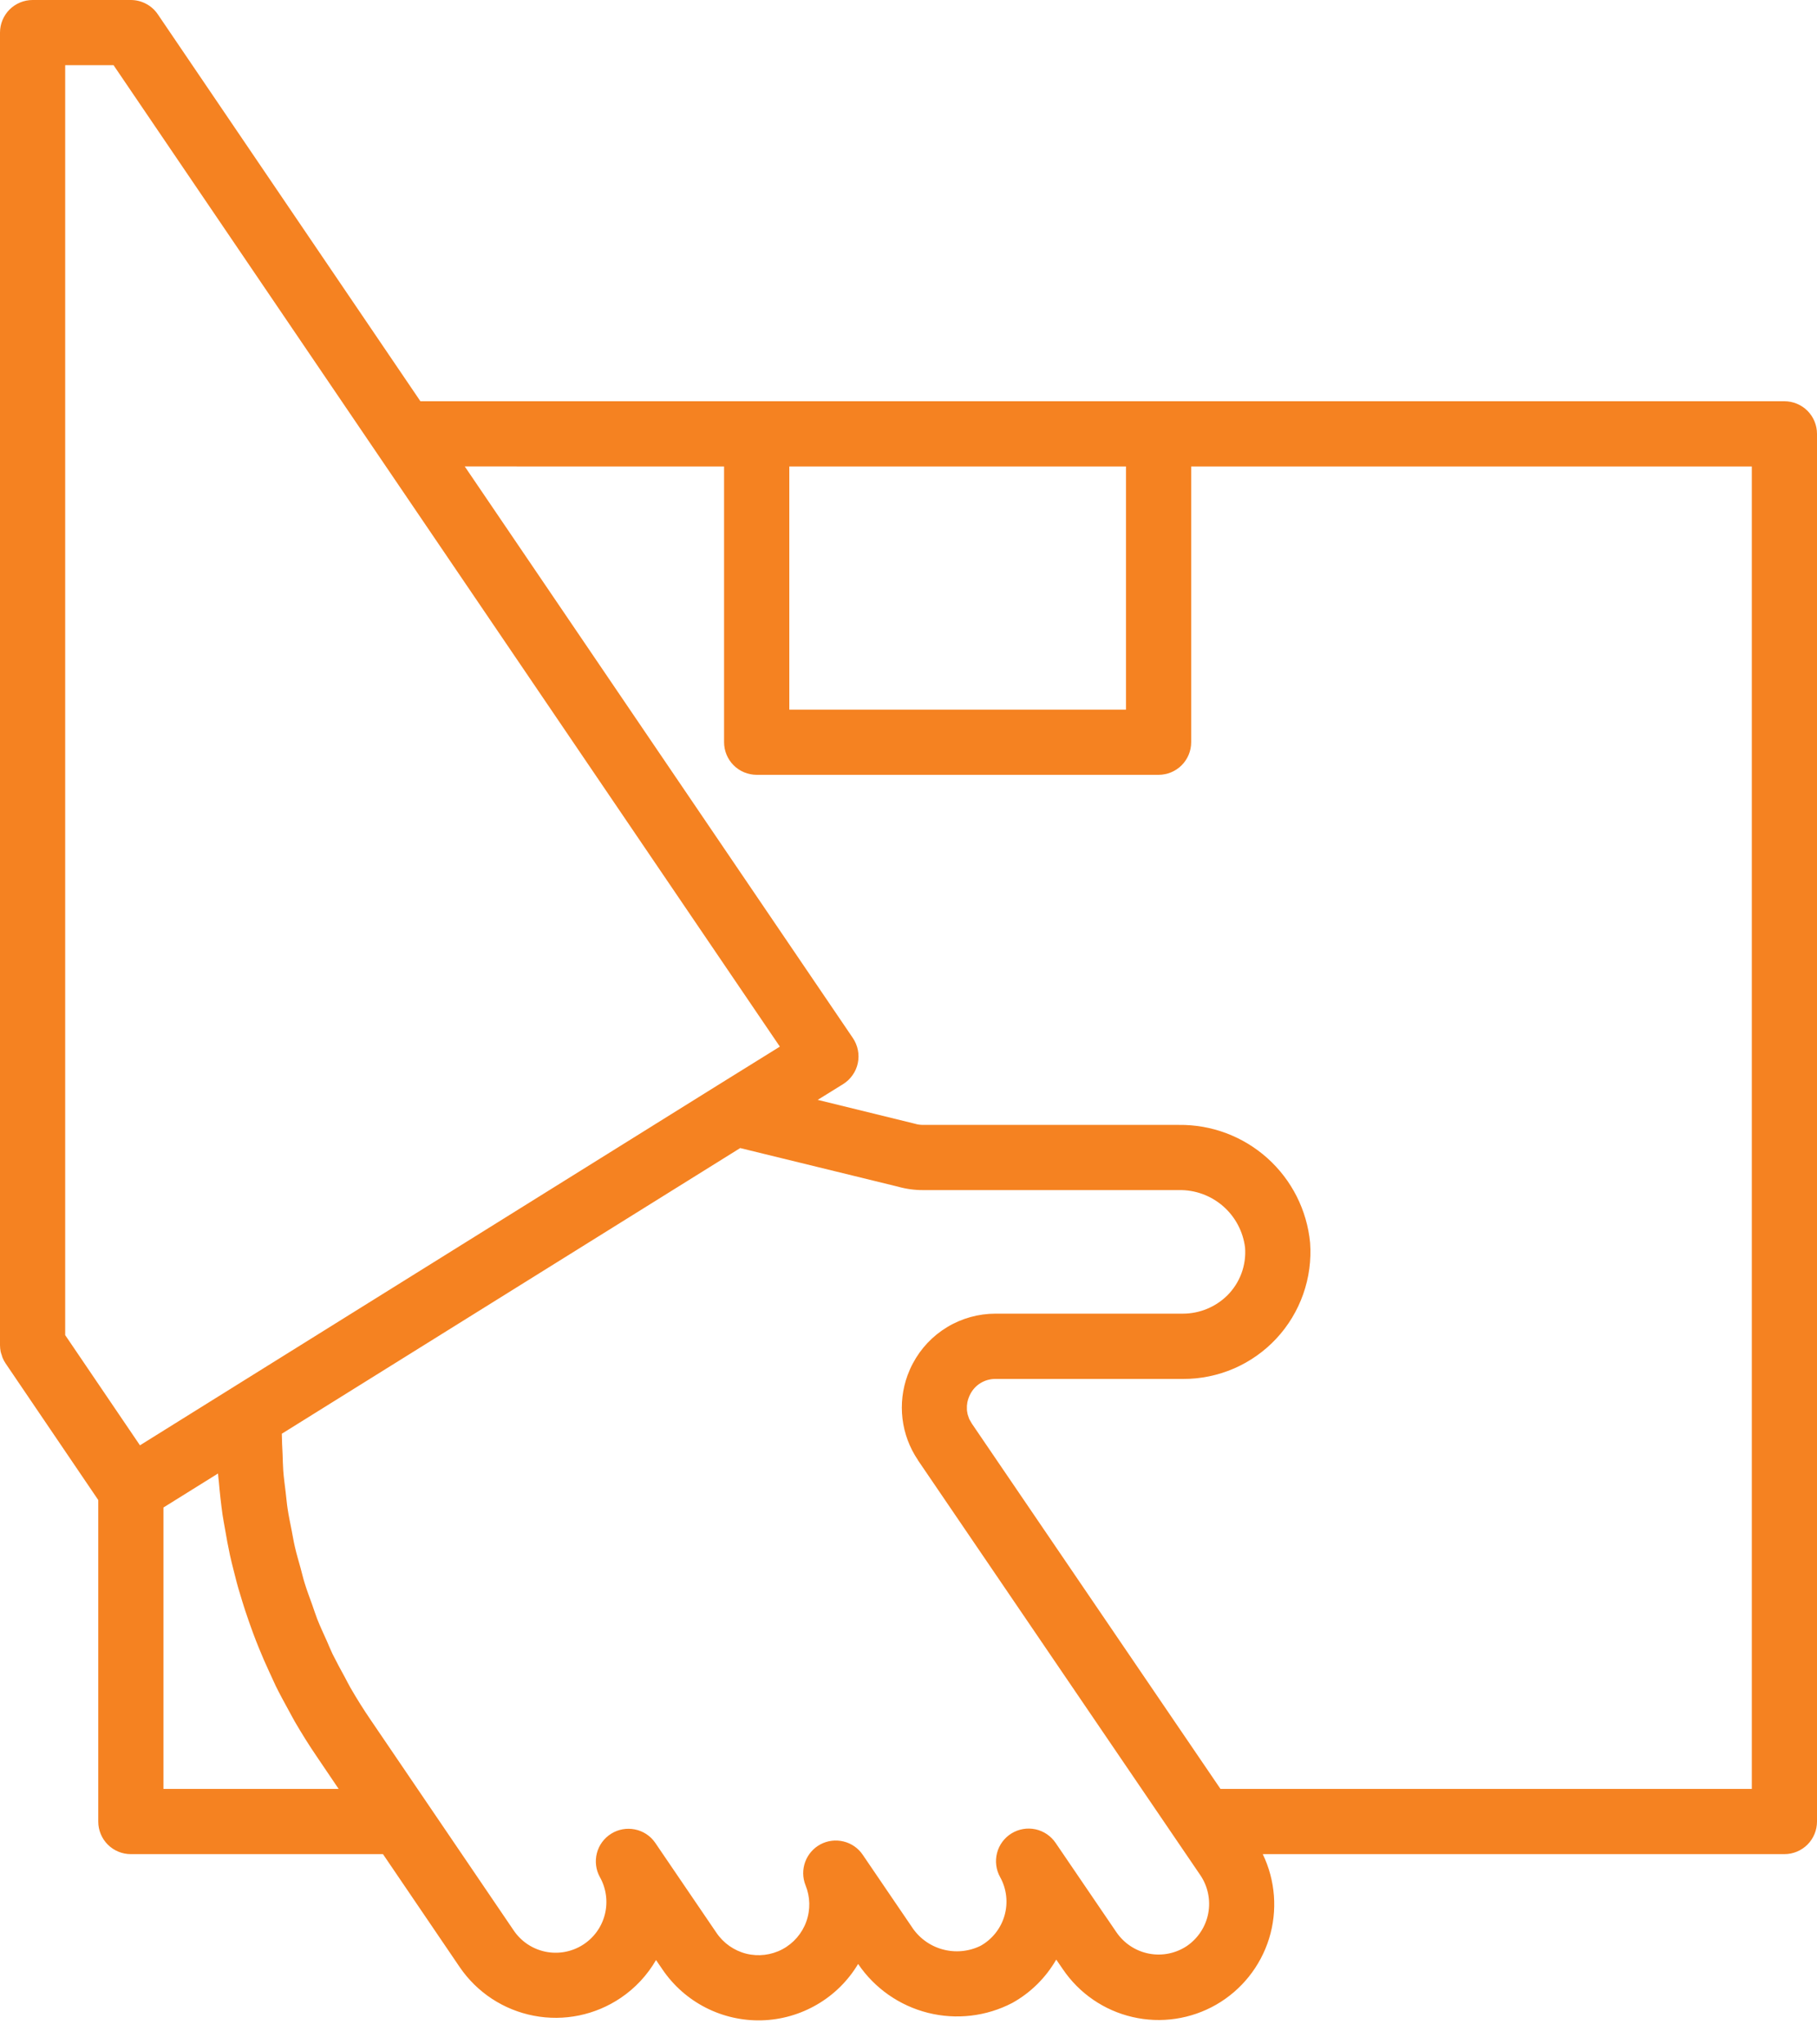 <?xml version="1.0" encoding="UTF-8"?><svg width="40" height="45" viewBox="0 0 40 45" fill="none" xmlns="http://www.w3.org/2000/svg">
<path d="M0.014 29.75C0.021 29.779 0.03 29.809 0.041 29.837C0.046 29.853 0.049 29.869 0.056 29.885C0.074 29.93 0.097 29.972 0.124 30.012L2.163 33.018V40.095C2.163 40.286 2.238 40.468 2.373 40.603C2.507 40.737 2.69 40.813 2.88 40.813H8.431L10.119 43.298C10.5 43.858 11.087 44.243 11.752 44.37C12.417 44.498 13.105 44.356 13.665 43.977C13.984 43.762 14.249 43.477 14.442 43.144L14.585 43.353C14.826 43.708 15.153 43.996 15.536 44.192C15.918 44.387 16.343 44.483 16.772 44.471C17.201 44.459 17.62 44.338 17.991 44.121C18.361 43.905 18.671 43.598 18.891 43.23C19.253 43.764 19.799 44.147 20.425 44.305C21.051 44.463 21.713 44.386 22.285 44.088C22.688 43.864 23.022 43.534 23.252 43.134L23.396 43.343C23.756 43.876 24.304 44.253 24.931 44.398C25.558 44.544 26.216 44.446 26.774 44.126C27.332 43.805 27.747 43.285 27.938 42.671C28.128 42.056 28.078 41.392 27.799 40.813H39.282C39.473 40.813 39.655 40.737 39.79 40.603C39.924 40.468 40 40.286 40 40.095V9.55C40 9.359 39.924 9.177 39.79 9.042C39.655 8.908 39.473 8.832 39.282 8.832H9.255L3.474 0.315C3.408 0.218 3.32 0.138 3.216 0.084C3.113 0.029 2.998 3.00491e-05 2.88 0H0.718C0.527 0 0.345 0.076 0.21 0.21C0.076 0.345 0 0.527 0 0.718V29.609C3.74685e-05 29.656 0.005 29.703 0.014 29.75ZM7.455 39.377H3.598V33.183L4.8 32.434V32.444C4.803 32.499 4.812 32.554 4.817 32.609C4.838 32.854 4.865 33.098 4.899 33.341C4.914 33.446 4.935 33.549 4.953 33.654C4.986 33.846 5.02 34.037 5.061 34.226C5.086 34.341 5.115 34.455 5.144 34.569C5.187 34.746 5.233 34.922 5.287 35.095C5.321 35.212 5.358 35.327 5.395 35.443C5.451 35.614 5.511 35.783 5.573 35.952C5.616 36.065 5.658 36.178 5.704 36.287C5.773 36.458 5.847 36.627 5.925 36.795C5.973 36.9 6.021 37.004 6.069 37.108C6.158 37.289 6.255 37.467 6.353 37.645C6.401 37.73 6.444 37.817 6.493 37.901C6.645 38.161 6.804 38.417 6.975 38.667L7.455 39.377ZM26.134 42.831C25.888 42.997 25.586 43.059 25.295 43.003C25.003 42.947 24.746 42.778 24.578 42.533L23.239 40.566C23.135 40.413 22.976 40.305 22.795 40.266C22.614 40.227 22.425 40.26 22.267 40.357C22.109 40.454 21.995 40.609 21.949 40.788C21.903 40.968 21.927 41.158 22.018 41.32C22.16 41.577 22.195 41.881 22.114 42.164C22.033 42.447 21.844 42.686 21.588 42.83C21.325 42.959 21.024 42.986 20.743 42.907C20.461 42.828 20.219 42.647 20.063 42.4L18.991 40.825C18.892 40.679 18.742 40.576 18.57 40.534C18.399 40.492 18.218 40.514 18.062 40.597C17.907 40.68 17.787 40.817 17.726 40.983C17.665 41.148 17.667 41.331 17.732 41.495C17.837 41.751 17.844 42.037 17.75 42.298C17.656 42.559 17.469 42.775 17.225 42.906C16.98 43.036 16.696 43.071 16.427 43.004C16.159 42.936 15.924 42.771 15.77 42.541L14.422 40.56C14.317 40.409 14.158 40.305 13.978 40.269C13.798 40.232 13.61 40.266 13.455 40.363C13.299 40.46 13.186 40.613 13.14 40.791C13.094 40.969 13.117 41.157 13.206 41.318C13.347 41.569 13.386 41.866 13.314 42.145C13.242 42.425 13.065 42.665 12.819 42.817C12.574 42.968 12.279 43.019 11.997 42.958C11.715 42.897 11.468 42.73 11.307 42.49L8.163 37.863C8.003 37.629 7.853 37.39 7.712 37.145C7.671 37.075 7.637 37.002 7.598 36.931C7.502 36.756 7.407 36.581 7.318 36.402C7.275 36.312 7.239 36.22 7.199 36.13C7.125 35.965 7.048 35.802 6.982 35.634C6.943 35.533 6.911 35.43 6.875 35.329C6.817 35.168 6.756 35.008 6.706 34.845C6.672 34.736 6.647 34.625 6.617 34.516C6.573 34.356 6.525 34.198 6.489 34.037C6.462 33.922 6.444 33.805 6.421 33.689C6.39 33.531 6.356 33.373 6.332 33.213C6.313 33.093 6.304 32.97 6.289 32.849C6.27 32.691 6.248 32.534 6.236 32.376C6.227 32.254 6.226 32.131 6.221 32.008C6.214 31.858 6.205 31.71 6.204 31.559L16.295 25.271L19.766 26.12C19.946 26.171 20.133 26.197 20.321 26.196H25.952C26.308 26.189 26.654 26.315 26.923 26.548C27.192 26.782 27.365 27.106 27.409 27.46C27.424 27.653 27.397 27.847 27.33 28.029C27.263 28.21 27.157 28.375 27.021 28.512C26.76 28.77 26.409 28.915 26.043 28.916H21.914C21.54 28.916 21.173 29.018 20.853 29.211C20.532 29.404 20.271 29.68 20.096 30.011C20.051 30.094 20.013 30.181 19.98 30.27C19.867 30.577 19.829 30.906 19.868 31.23C19.907 31.555 20.023 31.865 20.206 32.136V32.139L25.895 40.498L26.426 41.278C26.591 41.523 26.653 41.823 26.599 42.114C26.544 42.405 26.377 42.662 26.134 42.831ZM24.788 10.268V15.62H17.376V10.268H24.788ZM15.94 10.268V16.338C15.94 16.528 16.016 16.711 16.15 16.845C16.285 16.98 16.468 17.055 16.658 17.055H25.505C25.696 17.055 25.878 16.98 26.013 16.845C26.147 16.711 26.223 16.528 26.223 16.338V10.268H38.565V39.377H26.868L21.394 31.335C21.383 31.319 21.376 31.303 21.367 31.288C21.358 31.272 21.343 31.249 21.335 31.231C21.327 31.212 21.328 31.207 21.323 31.196C21.315 31.174 21.307 31.152 21.301 31.129C21.299 31.119 21.298 31.11 21.296 31.099C21.291 31.077 21.288 31.055 21.286 31.032C21.286 31.021 21.286 31.012 21.286 31.001C21.286 30.981 21.286 30.962 21.286 30.943C21.287 30.928 21.289 30.914 21.292 30.899C21.292 30.887 21.295 30.874 21.297 30.862C21.31 30.801 21.331 30.743 21.36 30.688C21.412 30.586 21.491 30.501 21.589 30.442C21.687 30.383 21.799 30.352 21.913 30.353H26.043C26.428 30.355 26.809 30.276 27.163 30.124C27.516 29.971 27.834 29.747 28.097 29.465C28.36 29.183 28.561 28.85 28.689 28.487C28.817 28.124 28.869 27.738 28.841 27.354C28.772 26.638 28.437 25.974 27.902 25.494C27.367 25.014 26.671 24.752 25.952 24.761H20.321C20.258 24.761 20.196 24.752 20.137 24.734L18.001 24.21L18.561 23.863C18.643 23.812 18.714 23.744 18.769 23.665C18.825 23.586 18.864 23.497 18.884 23.402C18.904 23.308 18.905 23.21 18.886 23.115C18.867 23.02 18.83 22.93 18.776 22.85L10.231 10.267L15.94 10.268ZM2.5 1.435L8.282 9.952L17.168 23.038L15.793 23.892L5.104 30.553L3.081 31.814L1.435 29.388V1.435H2.5Z" fill="#F58221"/>
</svg>
